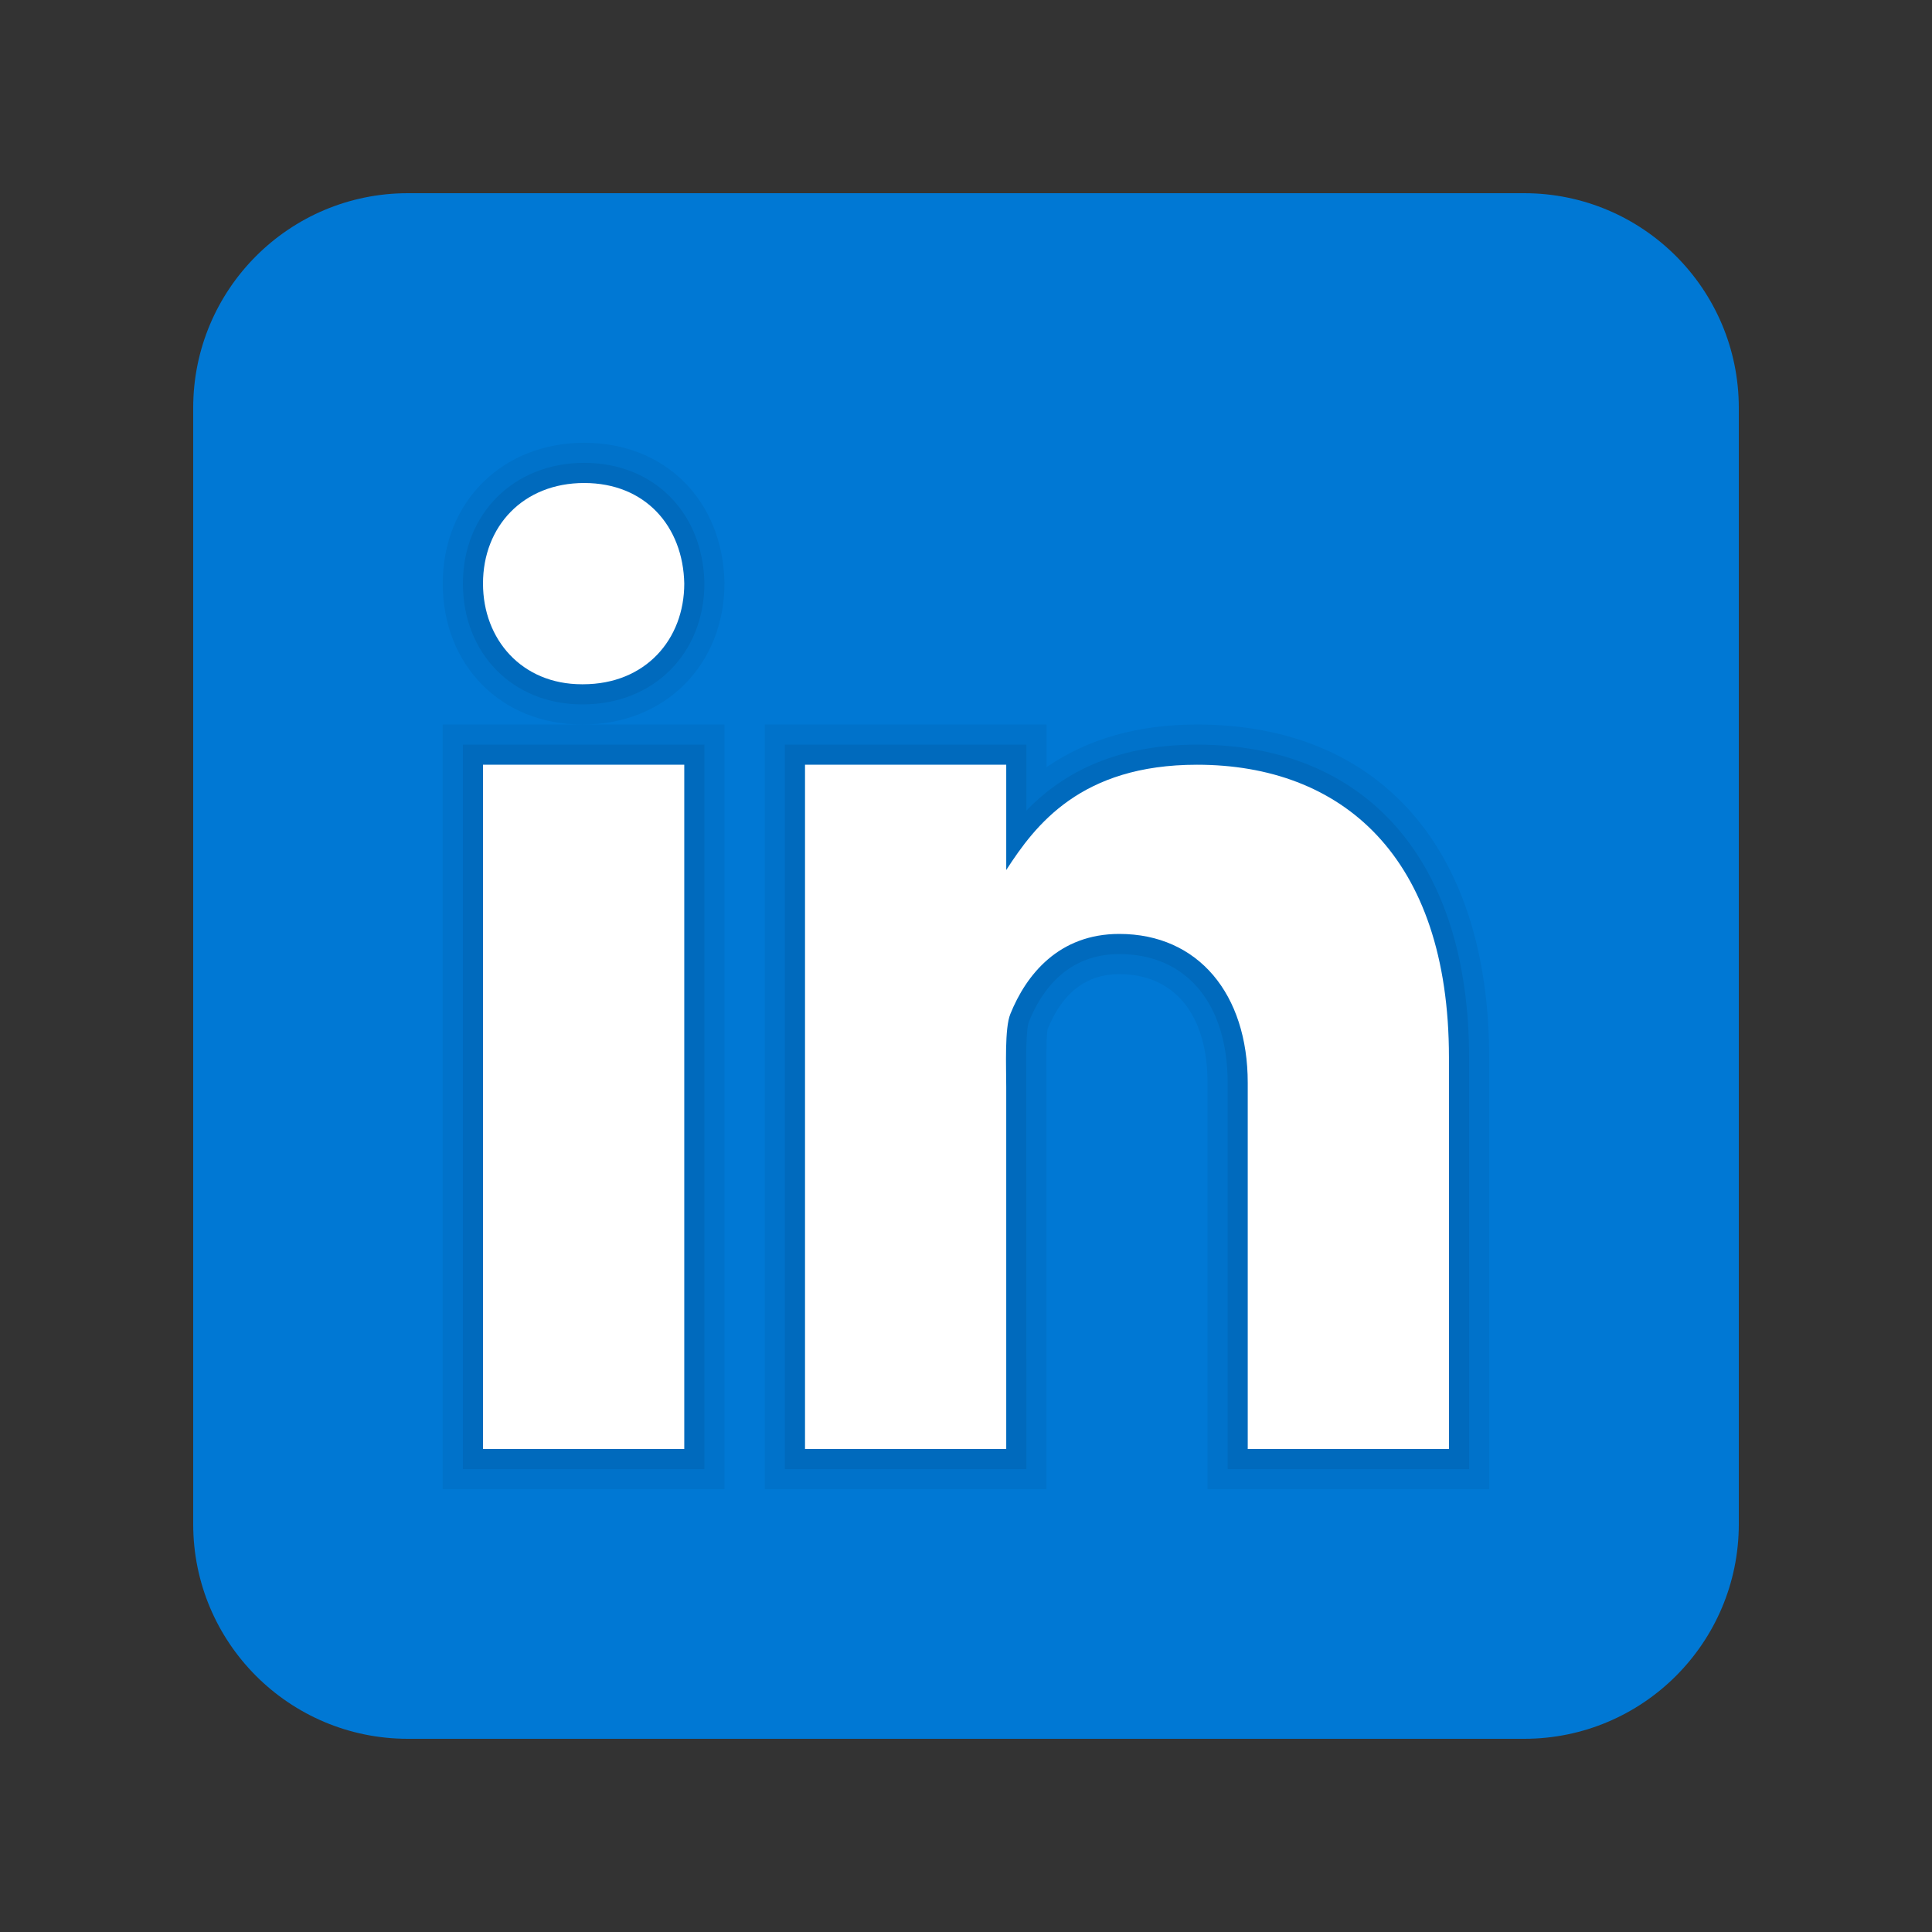 <svg width="40" height="40" viewBox="0 0 40 40" fill="none" xmlns="http://www.w3.org/2000/svg">
<rect x="0" y="0" width="40" height="40" fill="#333333" stroke="none"/>
<path d="M36 31.556C36 34.011 34.011 36 31.556 36H8.444C5.99 36 4 34.011 4 31.556V8.444C4 5.989 5.99 4 8.444 4H31.556C34.011 4 36 5.989 36 8.444V31.556Z" fill="#0078D4"/>
<path opacity="0.05" d="M25 30.833V22.418C25 21.01 24.317 20.169 23.173 20.169C22.494 20.169 21.995 20.552 21.691 21.306C21.677 21.359 21.657 21.577 21.665 22.234L21.666 30.833H15.833V15H21.666V15.884C22.518 15.297 23.562 15 24.782 15C28.571 15 30.832 17.578 30.832 21.895L30.833 30.833H25ZM9.166 30.833V15H12.047C10.378 15 9.166 13.773 9.166 12.082C9.166 10.393 10.398 9.167 12.095 9.167C13.771 9.167 14.966 10.359 15 12.066C15 13.769 13.767 15 12.071 15H15V30.833H9.166Z" fill="black"/>
<path opacity="0.07" d="M25.417 30.417V22.418C25.417 20.773 24.558 19.753 23.174 19.753C22.094 19.753 21.561 20.512 21.304 21.15C21.236 21.316 21.245 21.974 21.248 22.255L21.25 30.417H16.25V15.417H21.25V16.782C21.913 16.096 22.979 15.417 24.782 15.417C28.309 15.417 30.416 17.838 30.416 21.895L30.417 30.417H25.417ZM9.584 30.417V15.417H14.584V30.417H9.584ZM12.048 14.583C10.62 14.583 9.584 13.532 9.584 12.082C9.584 10.634 10.64 9.583 12.095 9.583C13.532 9.583 14.554 10.607 14.584 12.074C14.584 13.532 13.527 14.583 12.071 14.583H12.048Z" fill="black"/>
<path d="M10 15.833H14.167V30H10V15.833ZM12.071 14.167H12.047C10.804 14.167 10 13.24 10 12.082C10 10.9 10.829 10 12.095 10C13.363 10 14.143 10.9 14.167 12.082C14.167 13.239 13.363 14.167 12.071 14.167ZM30 30H25.833V22.418C25.833 20.586 24.812 19.336 23.173 19.336C21.922 19.336 21.246 20.179 20.918 20.994C20.797 21.286 20.833 22.093 20.833 22.5V30H16.667V15.833H20.833V18.013C21.434 17.083 22.375 15.833 24.782 15.833C27.763 15.833 29.999 17.708 29.999 21.895L30 30Z" fill="white"/>
</svg>
